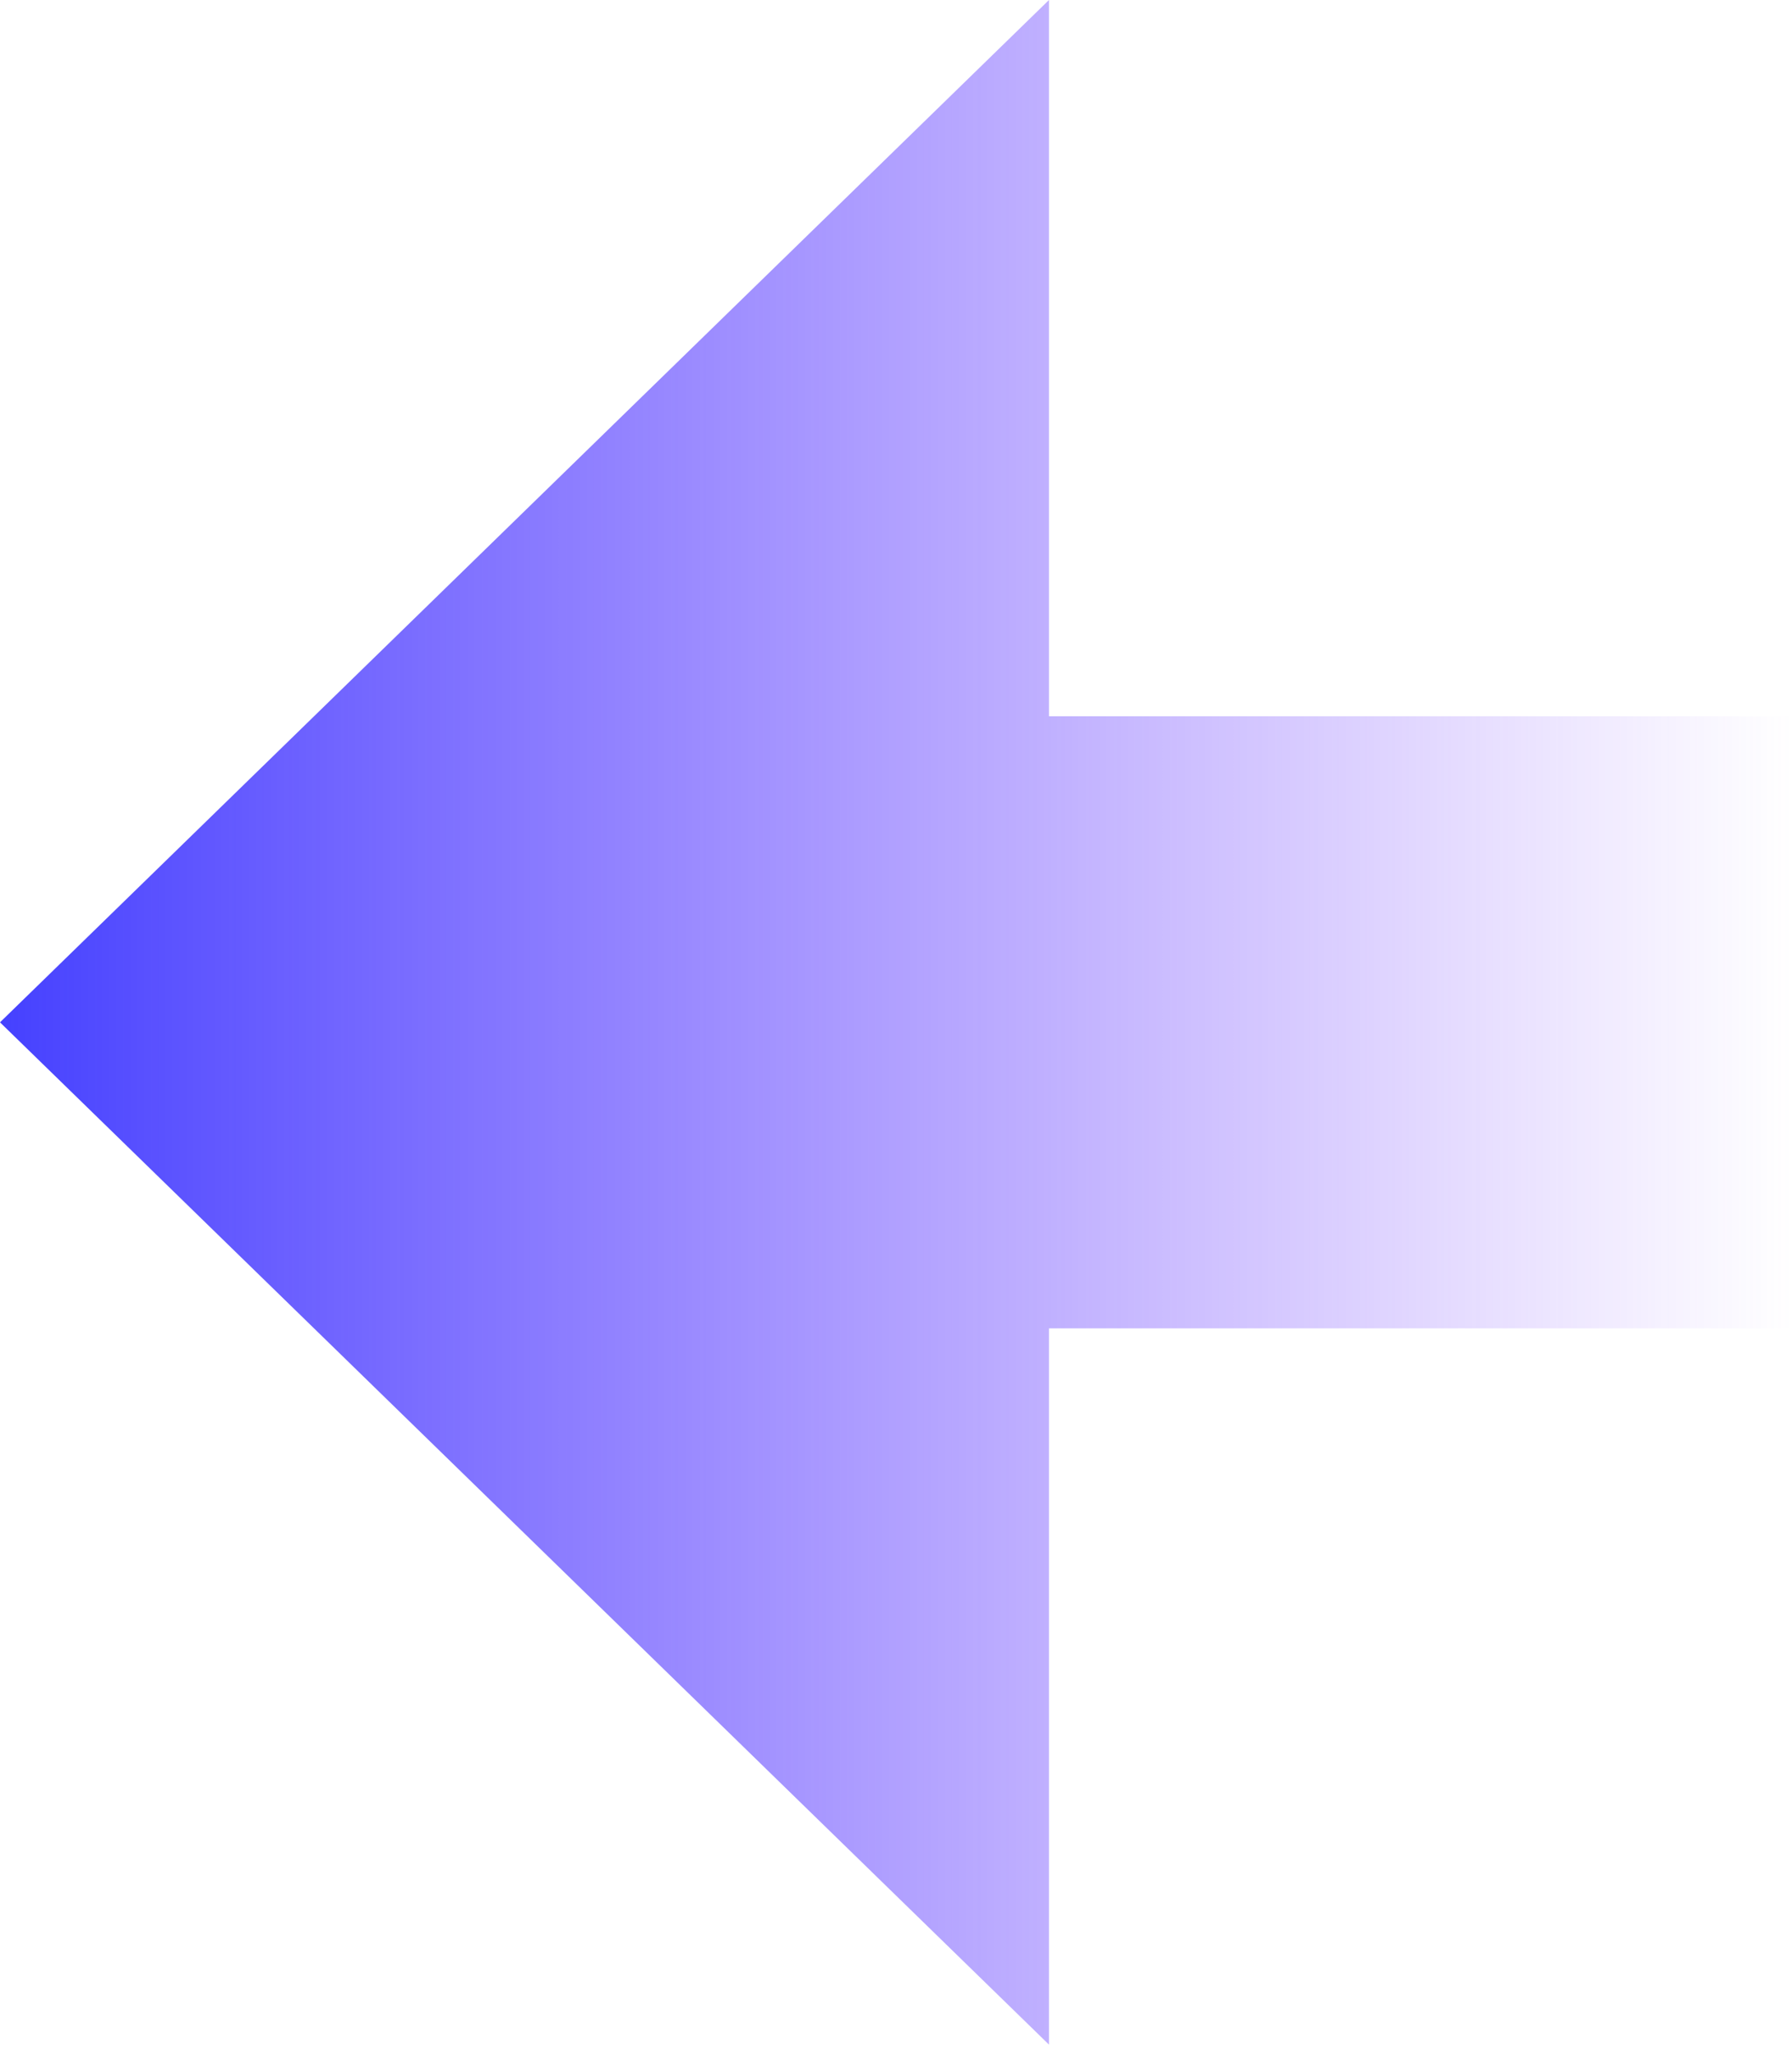 <svg width="41" height="47" viewBox="0 0 41 47" fill="none" xmlns="http://www.w3.org/2000/svg">
<path fill-rule="evenodd" clip-rule="evenodd" d="M41 30.383L41 16.383L24 16.383L24 -7.43094e-07L-4.83679e-06 23.383L24 46.765L24 30.383L41 30.383Z" fill="url(#paint0_linear_1078_1499)"/>
<defs>
<linearGradient id="paint0_linear_1078_1499" x1="41" y1="23.383" x2="5.07938e-08" y2="23.383" gradientUnits="userSpaceOnUse">
<stop stop-color="#7E41FF" stop-opacity="0"/>
<stop offset="1" stop-color="#4541FF"/>
</linearGradient>
</defs>
</svg>
